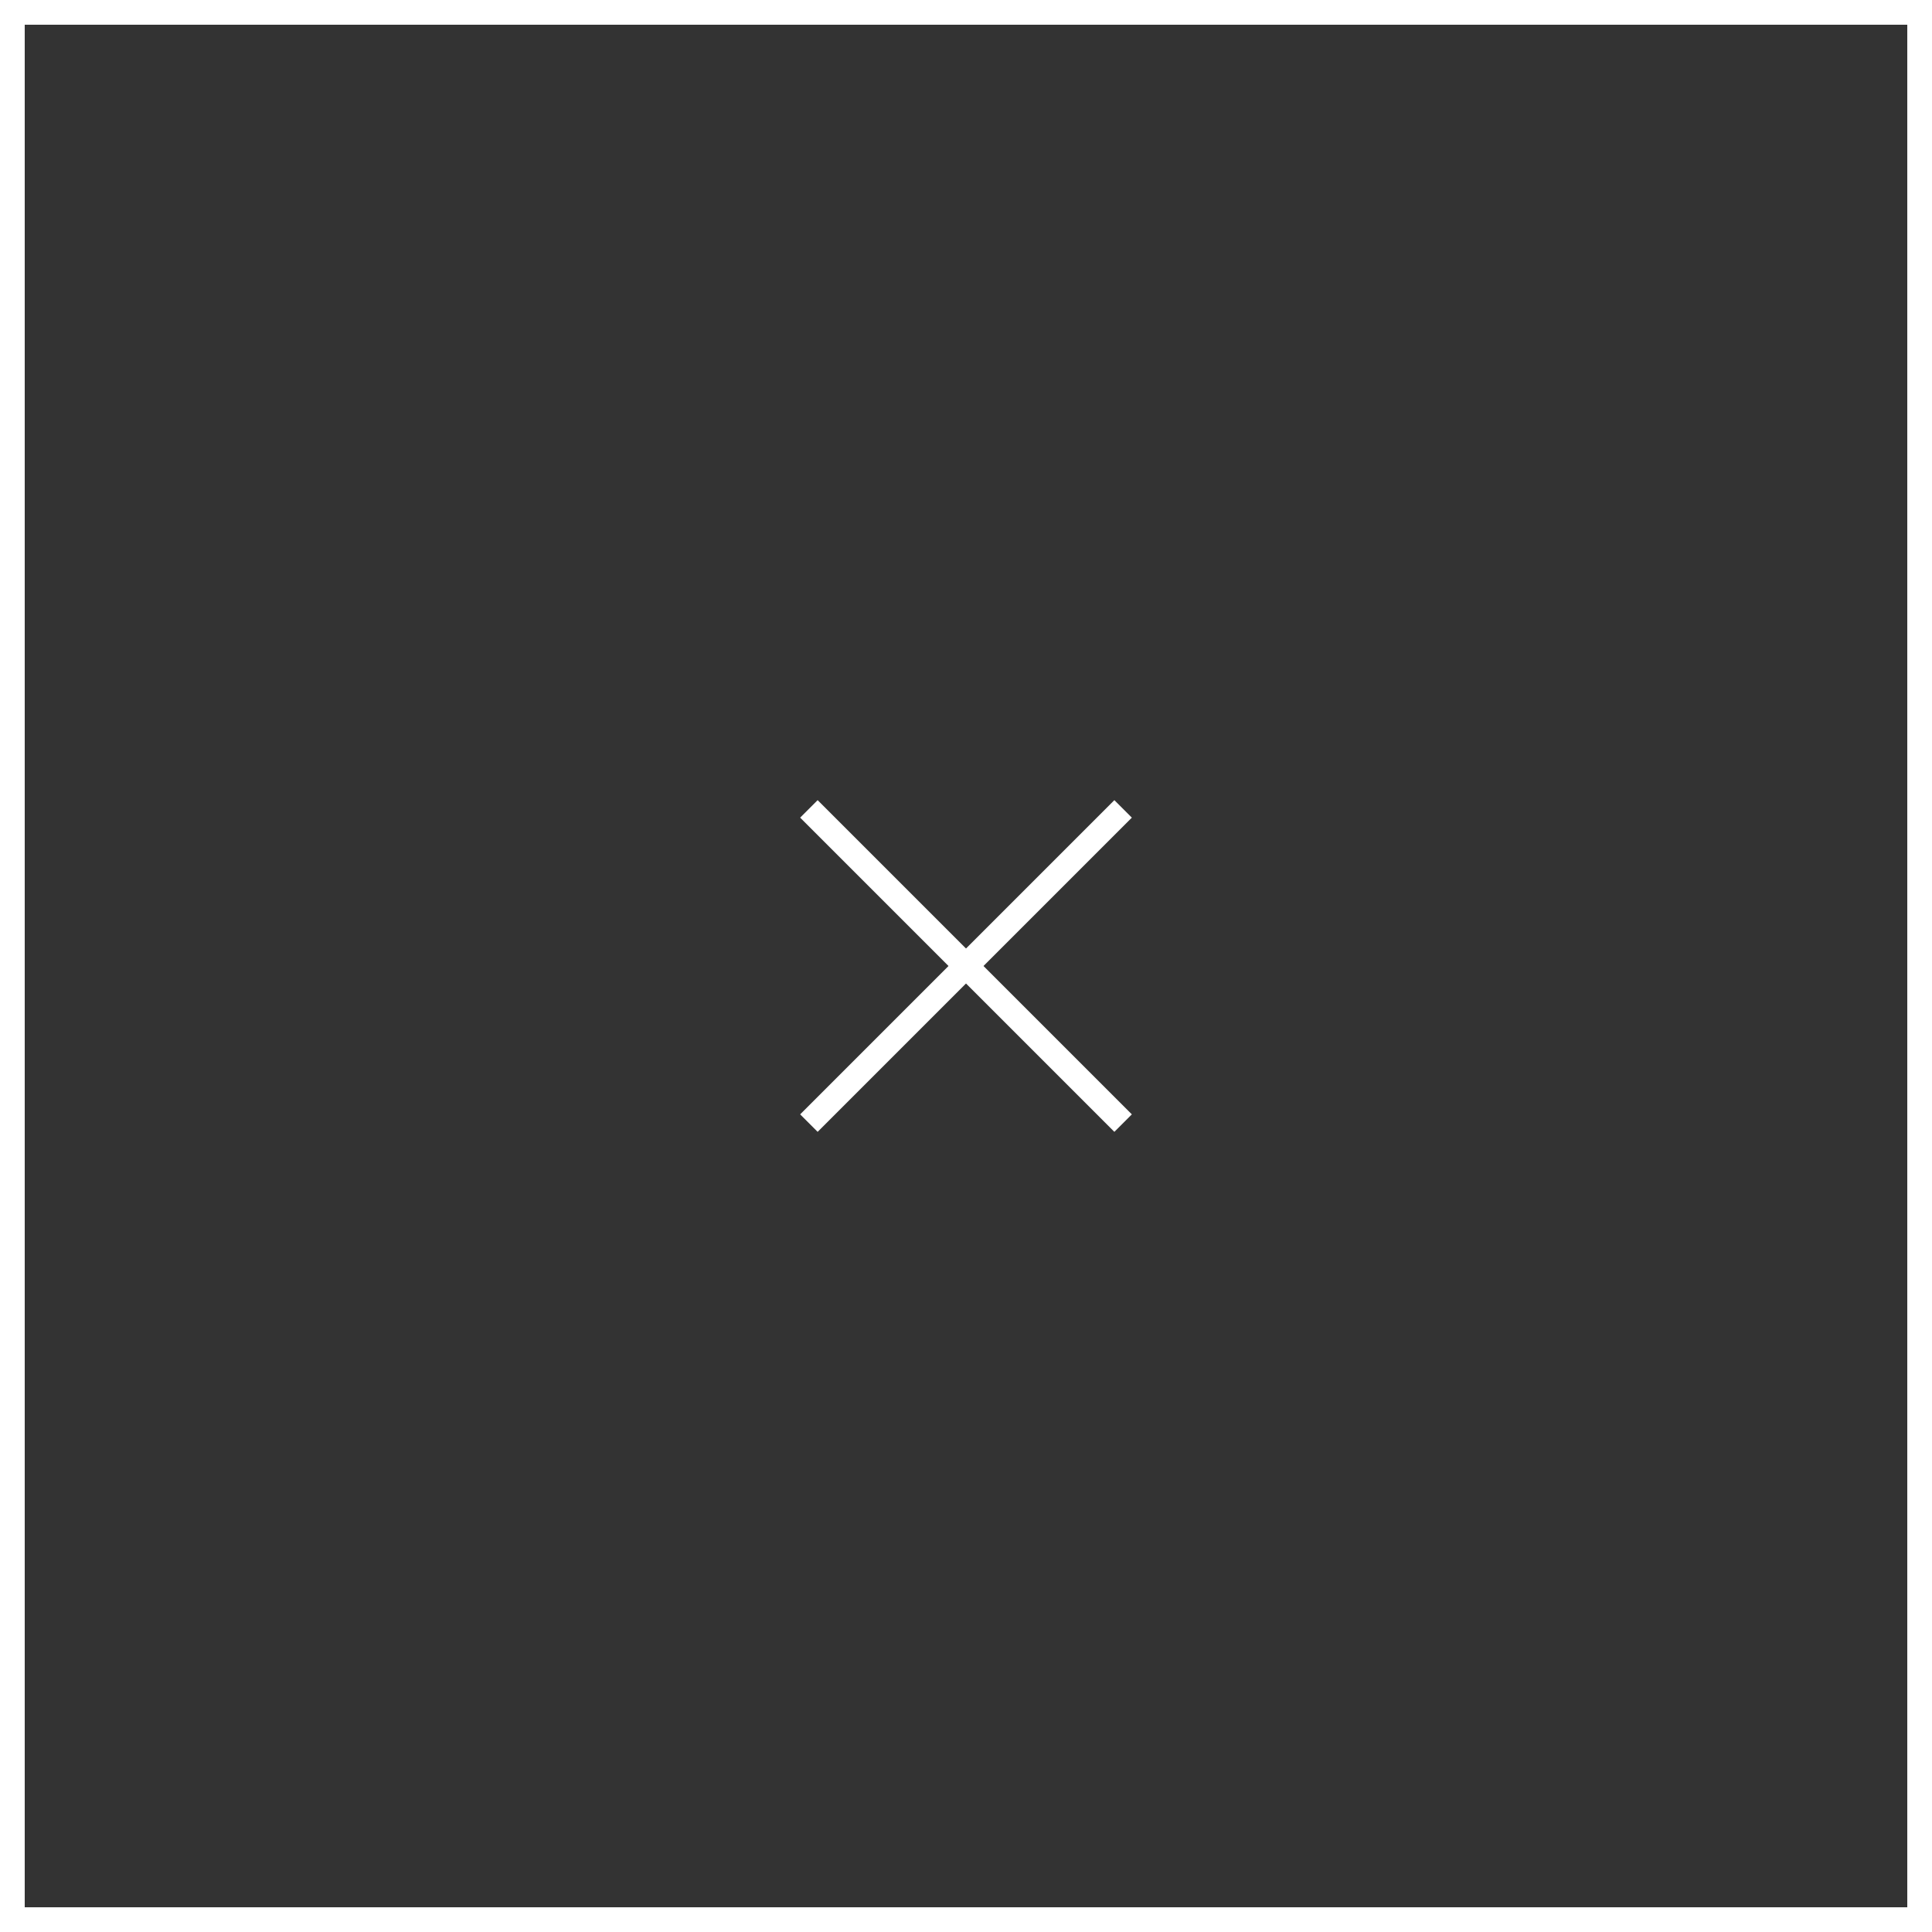 <svg xmlns="http://www.w3.org/2000/svg" viewBox="0 0 78.15 78.15"><rect x="0" y="0" width="78.15" height="78.15" fill="#333333" stroke="none"/><defs><style>.cls-1{fill:none;stroke:#fff;stroke-miterlimit:10;}</style></defs><g id="レイヤー_2" data-name="レイヤー 2"><g id="メニュー"><rect class="cls-1" x="0.5" y="0.5" width="77.15" height="77.15"/><line class="cls-1" x1="32.72" y1="32.72" x2="45.43" y2="45.43"/><line class="cls-1" x1="45.43" y1="32.72" x2="32.72" y2="45.43"/></g></g></svg>